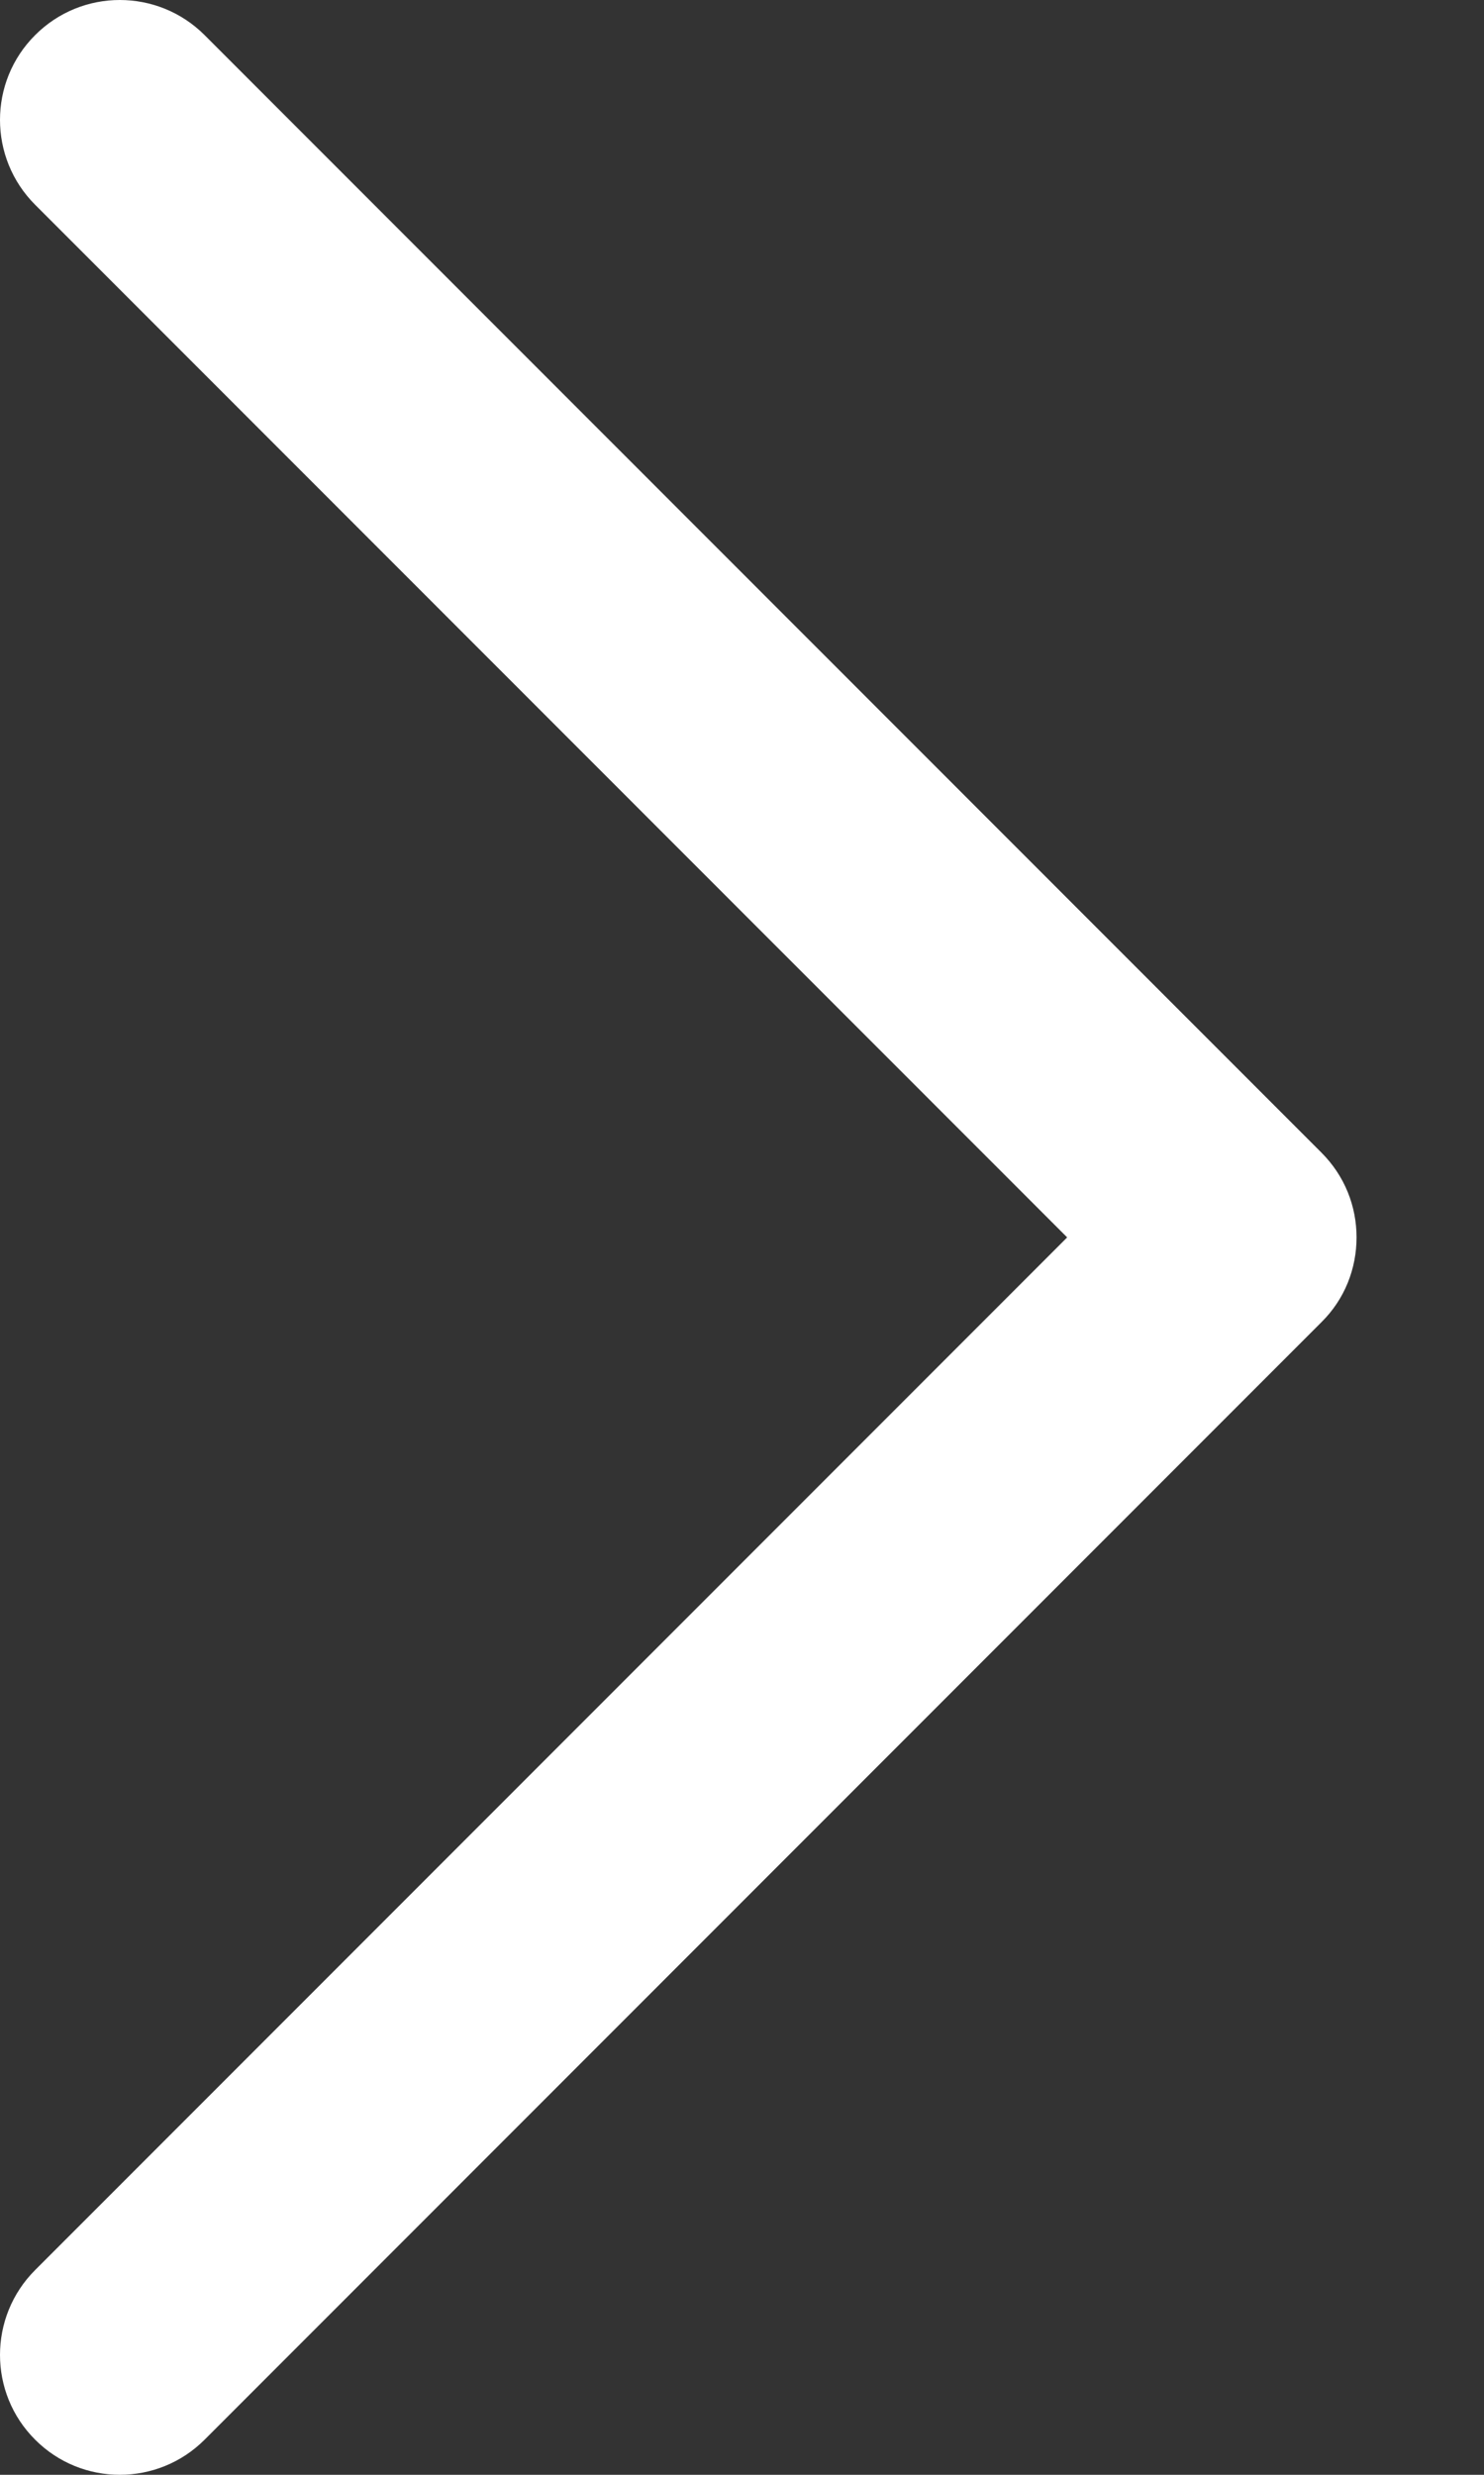 <svg width="9" height="15" viewBox="0 0 9 15" fill="none" xmlns="http://www.w3.org/2000/svg">
<rect x="0" y="0" width="9" height="15" fill="#333333" stroke="none"/>
<path d="M8.227 7.5C8.227 7.687 8.157 7.873 8.014 8.014L1.241 14.787C0.957 15.071 0.496 15.071 0.213 14.787C-0.071 14.504 -0.071 14.043 0.213 13.759L6.472 7.5L0.213 1.241C-0.071 0.957 -0.071 0.496 0.213 0.213C0.496 -0.071 0.957 -0.071 1.241 0.213L8.014 6.986C8.157 7.129 8.227 7.313 8.227 7.5Z" fill="white"/>
</svg>
